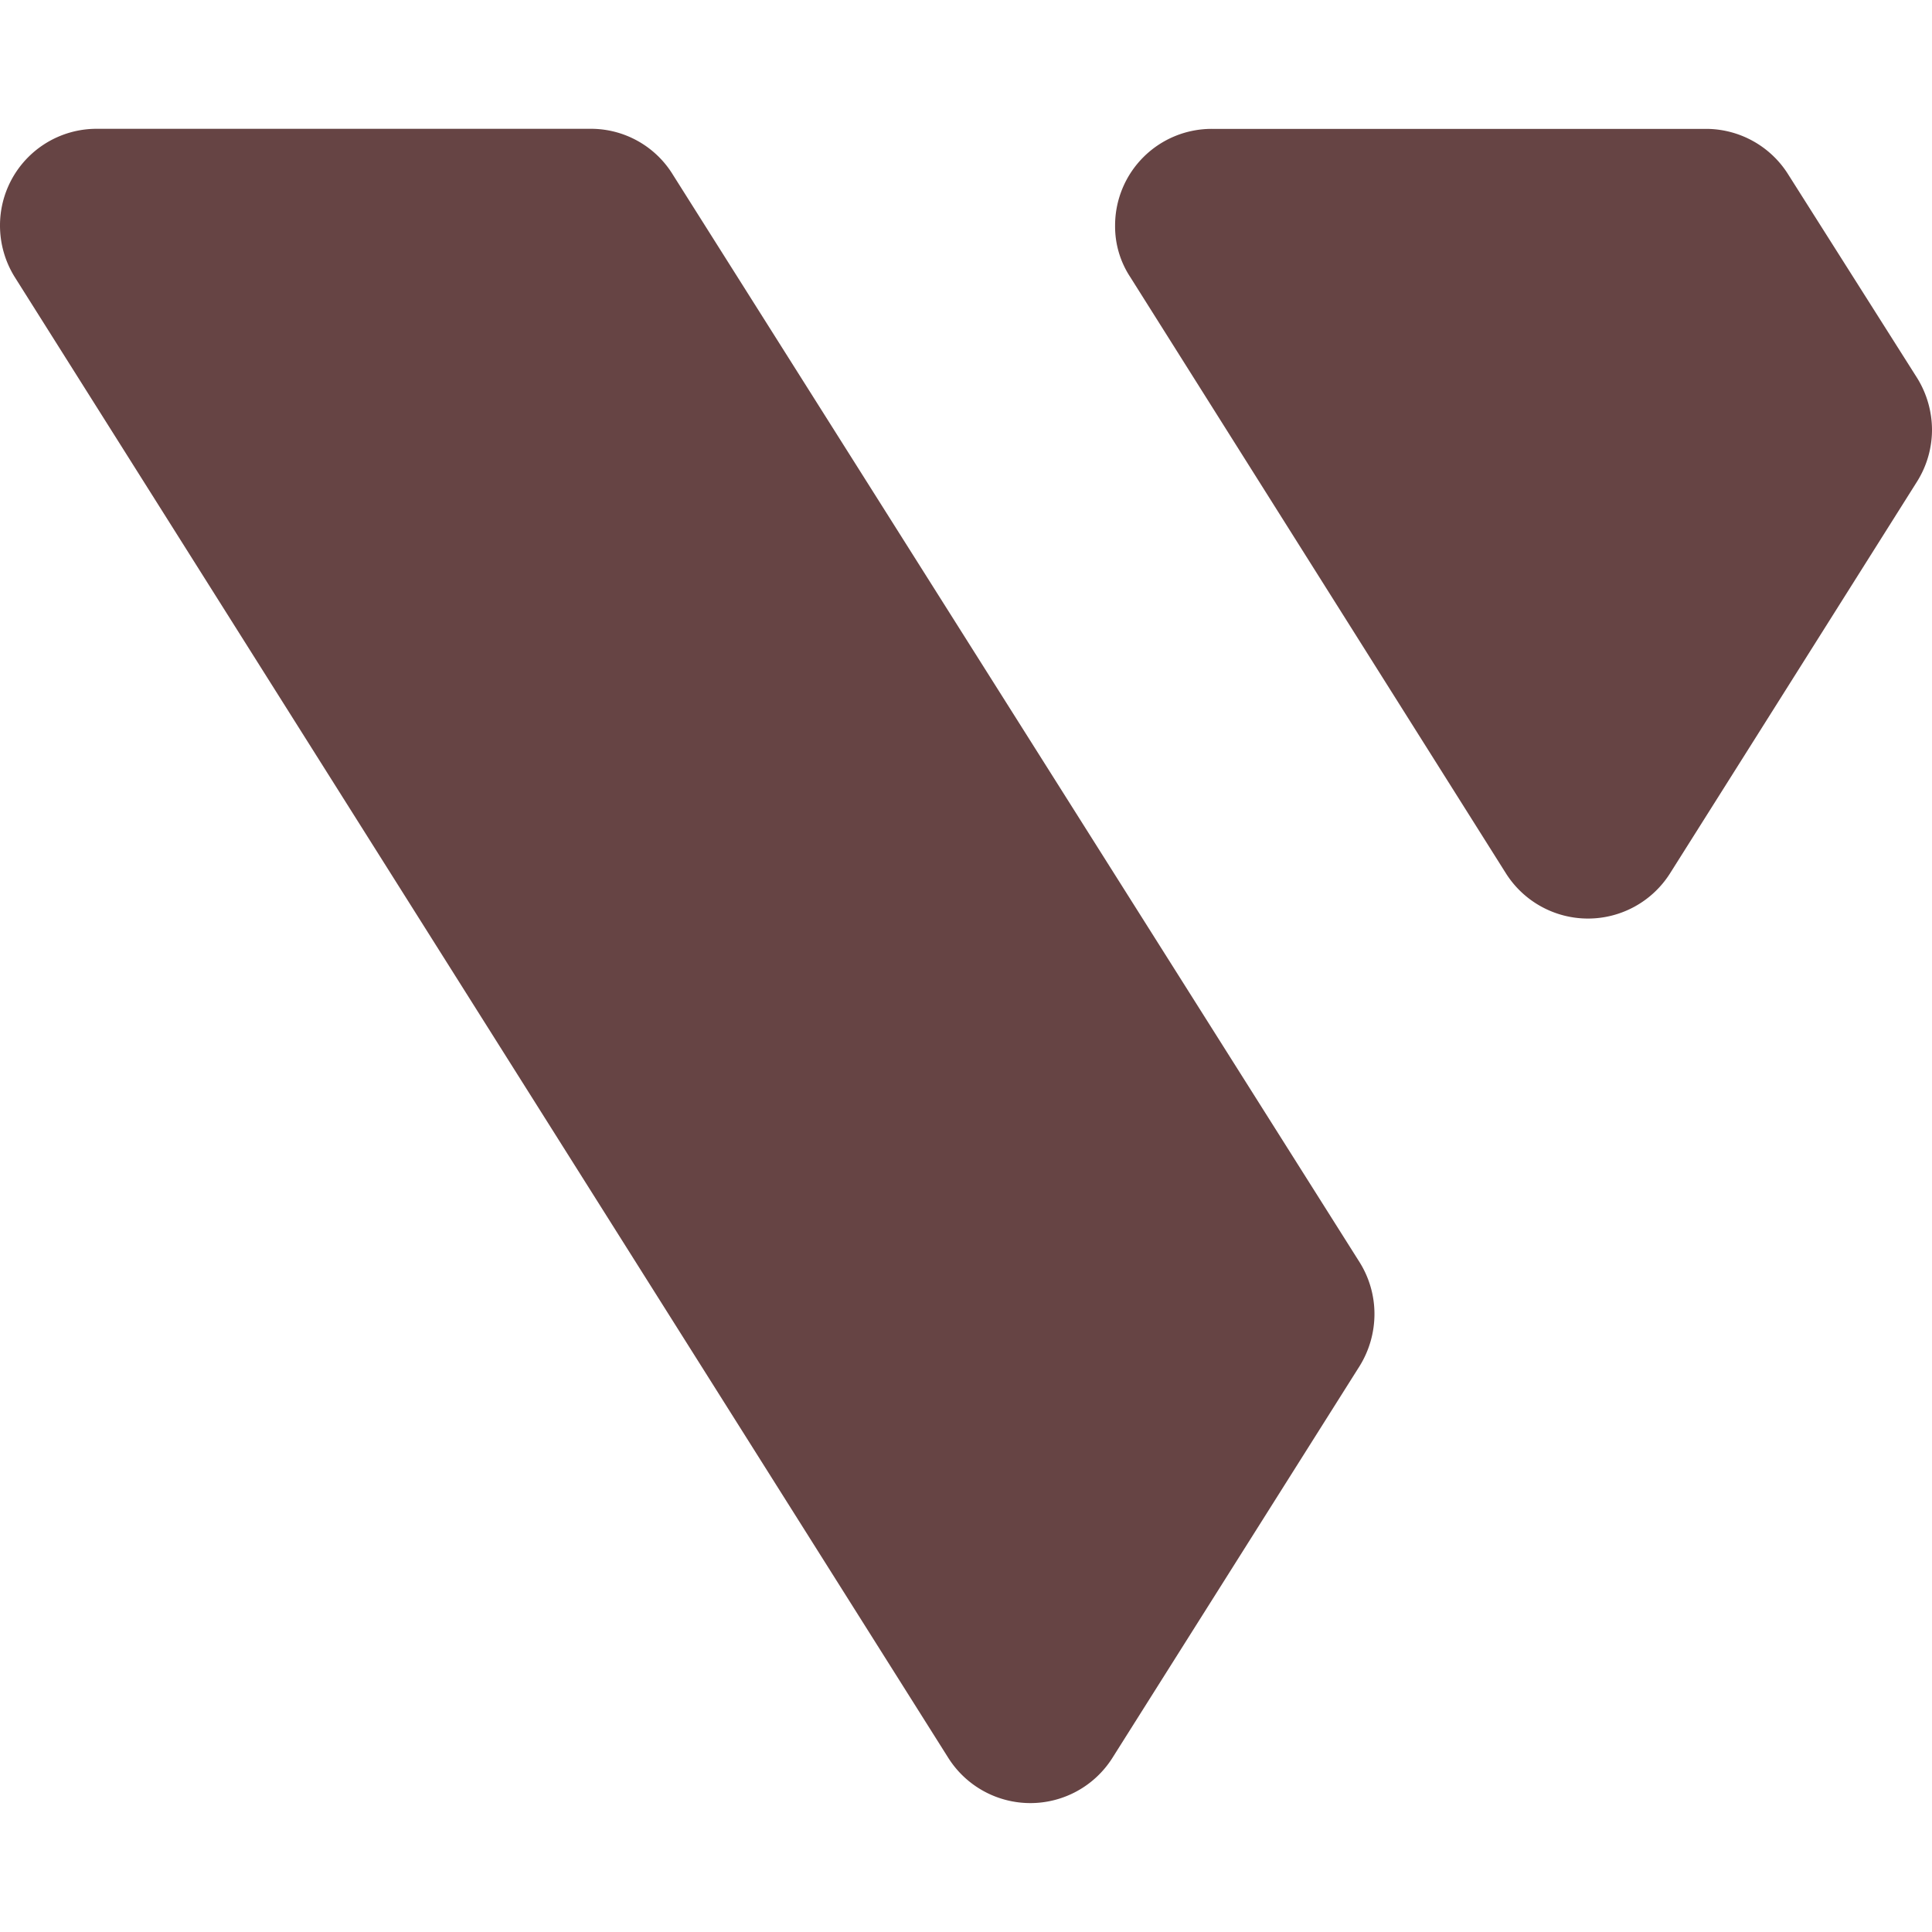 <svg role="img" width="32px" height="32px" viewBox="0 0 24 24" xmlns="http://www.w3.org/2000/svg"><title>Vultr</title><path fill="#644f2" d="M8.36 2.172A1.194 1.194 0 007.348 1.6H1.2A1.2 1.2 0 000 2.8a1.211 1.211 0 00.182.64l11.6 18.4a1.206 1.206 0 002.035 0l3.075-4.874a1.229 1.229 0 00.182-.64 1.211 1.211 0 00-.182-.642zm10.349 8.68a1.206 1.206 0 002.035 0L21.8 9.178l2.017-3.2a1.211 1.211 0 00.183-.64 1.229 1.229 0 00-.183-.64l-1.6-2.526a1.206 1.206 0 00-1.016-.571h-6.148a1.2 1.2 0 00-1.201 1.2 1.143 1.143 0 00.188.64z"/></svg>